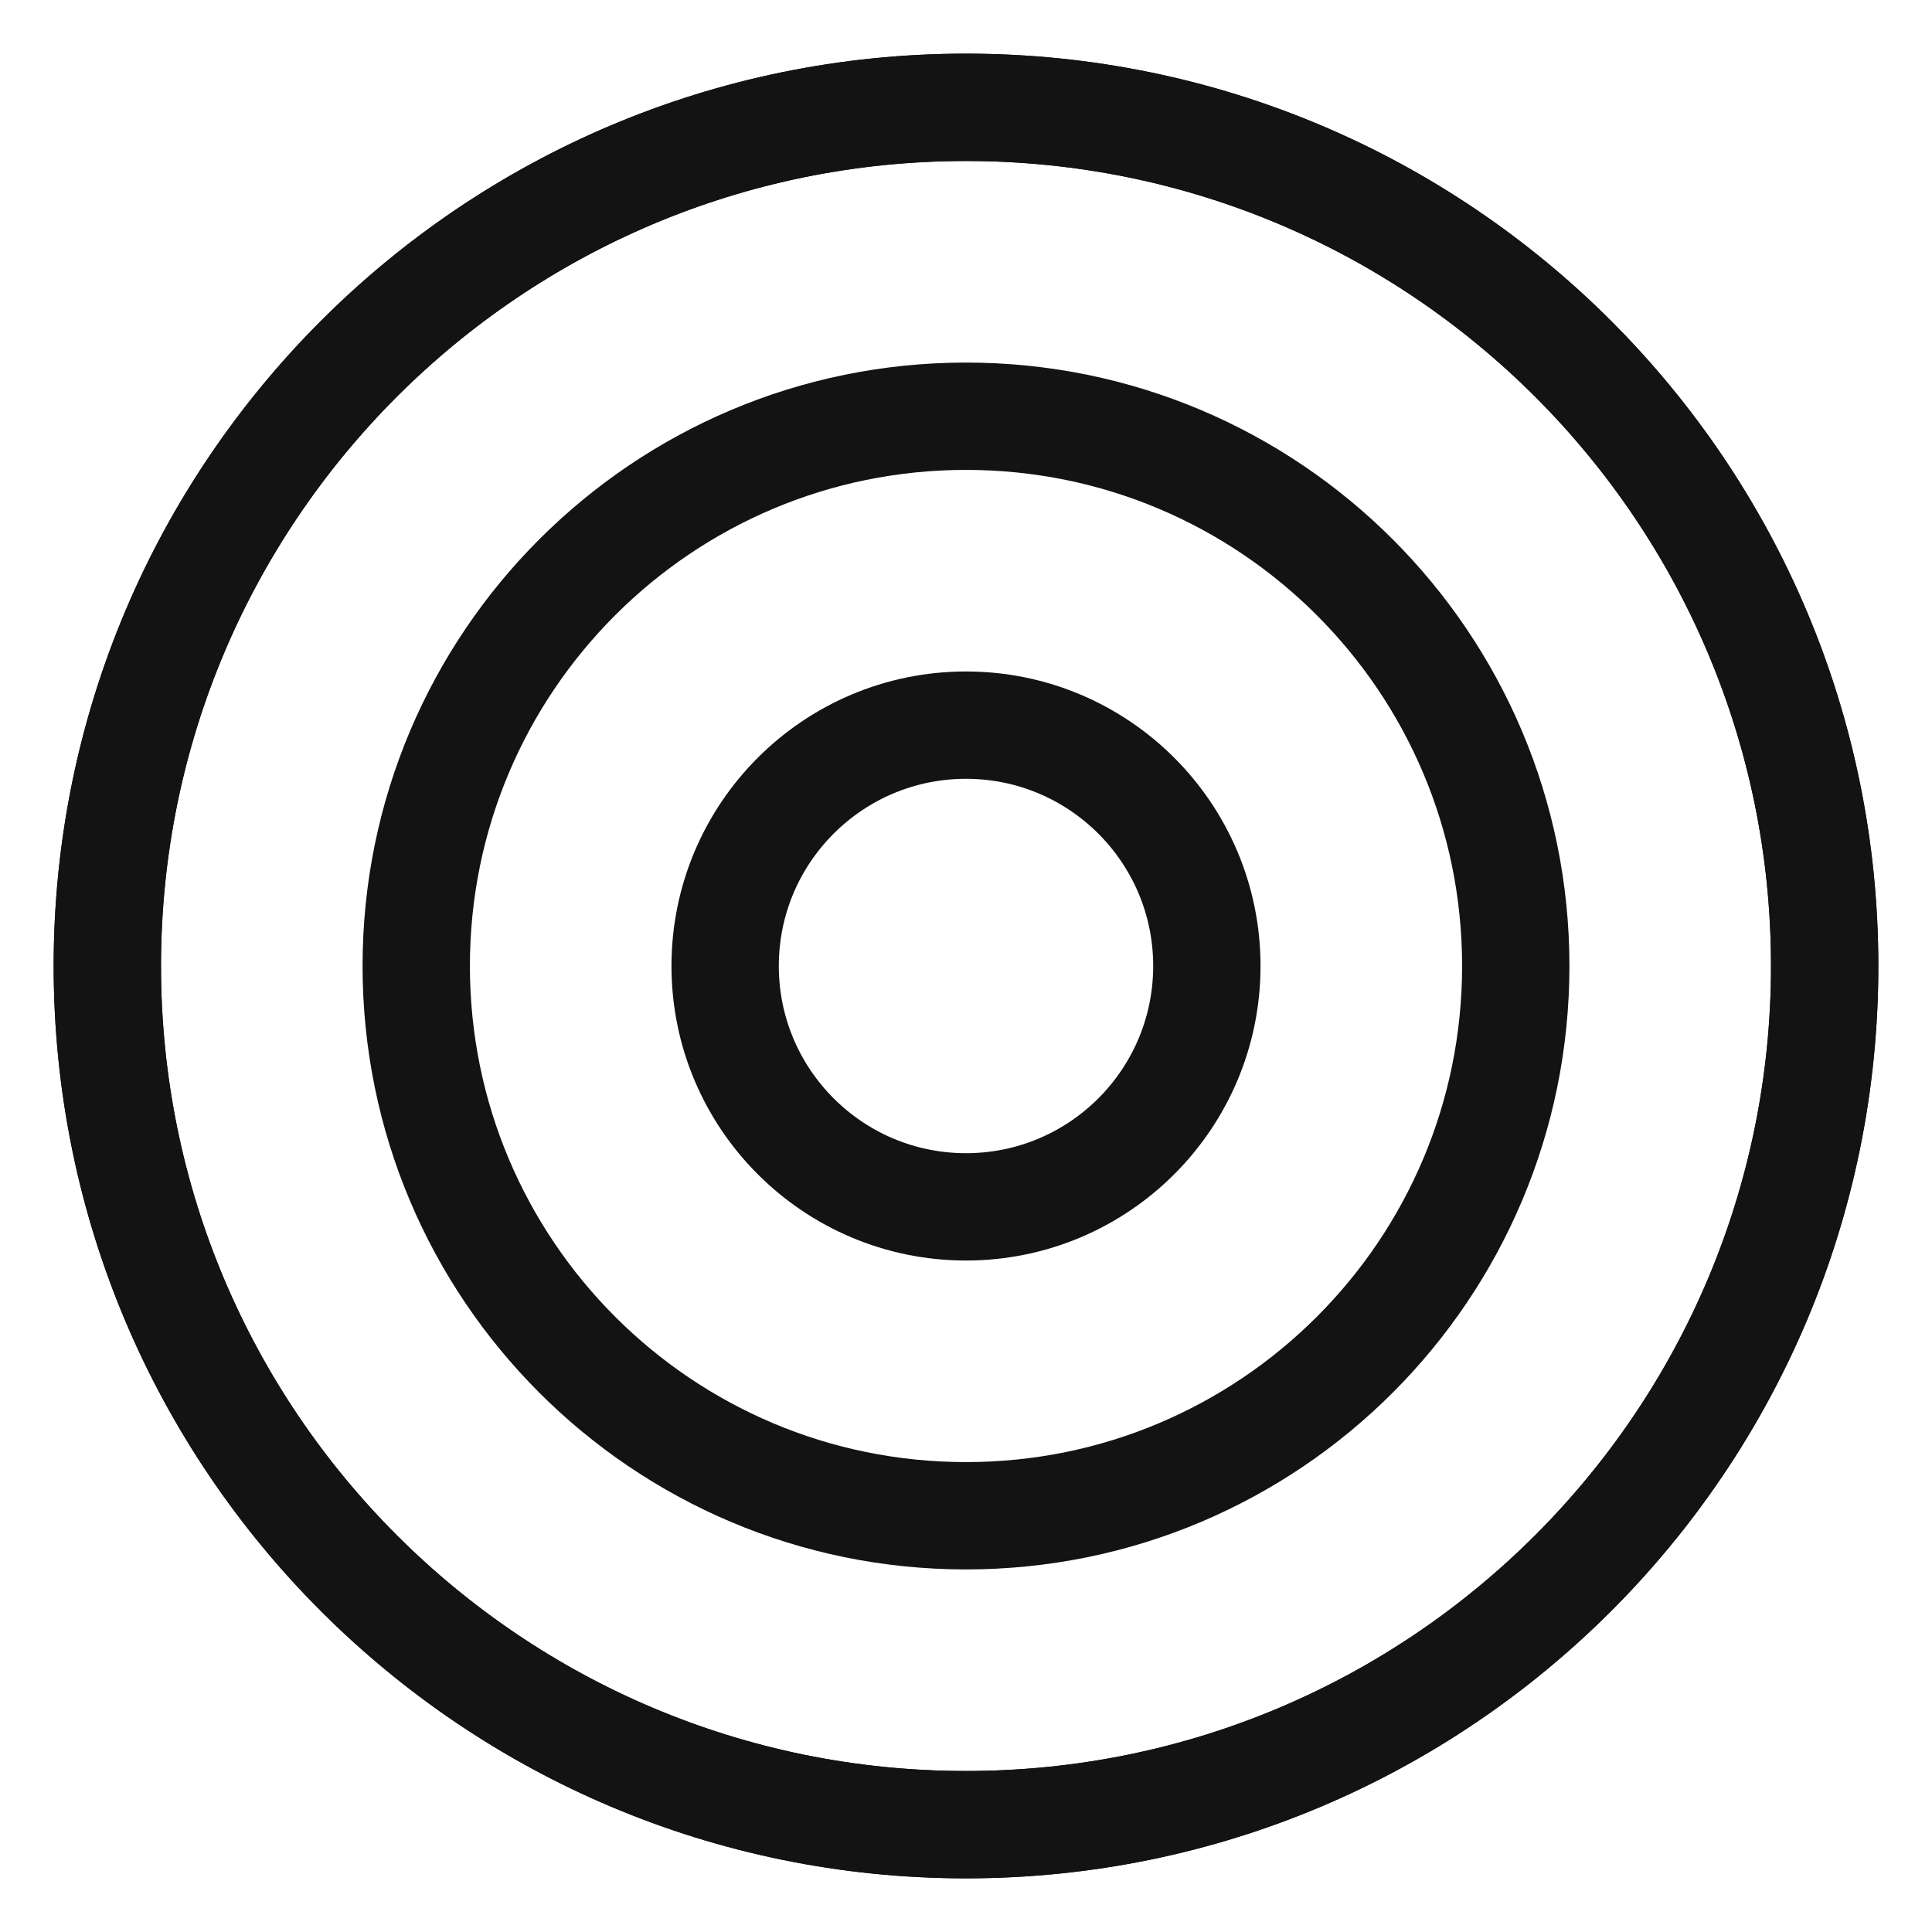 <svg xmlns="http://www.w3.org/2000/svg" fill="none" viewBox="0 0 18 18" height="18" width="18">
<path stroke-miterlimit="10" stroke="#131313" d="M9 17C13.418 17 17 13.418 17 9C17 4.582 13.418 1 9 1C4.582 1 1 4.582 1 9C1 13.418 4.582 17 9 17Z"></path>
<path stroke-miterlimit="10" stroke="#131313" d="M9 14.122C11.829 14.122 14.122 11.829 14.122 9C14.122 6.171 11.829 3.878 9 3.878C6.171 3.878 3.878 6.171 3.878 9C3.878 11.829 6.171 14.122 9 14.122Z"></path>
<path stroke-miterlimit="10" stroke="#131313" d="M9 11.244C10.239 11.244 11.244 10.239 11.244 9C11.244 7.761 10.239 6.756 9 6.756C7.761 6.756 6.756 7.761 6.756 9C6.756 10.239 7.761 11.244 9 11.244Z"></path>
<path stroke-miterlimit="10" stroke="#131313" d="M9 17C13.418 17 17 13.418 17 9C17 4.582 13.418 1 9 1C4.582 1 1 4.582 1 9C1 13.418 4.582 17 9 17Z"></path>
</svg>
